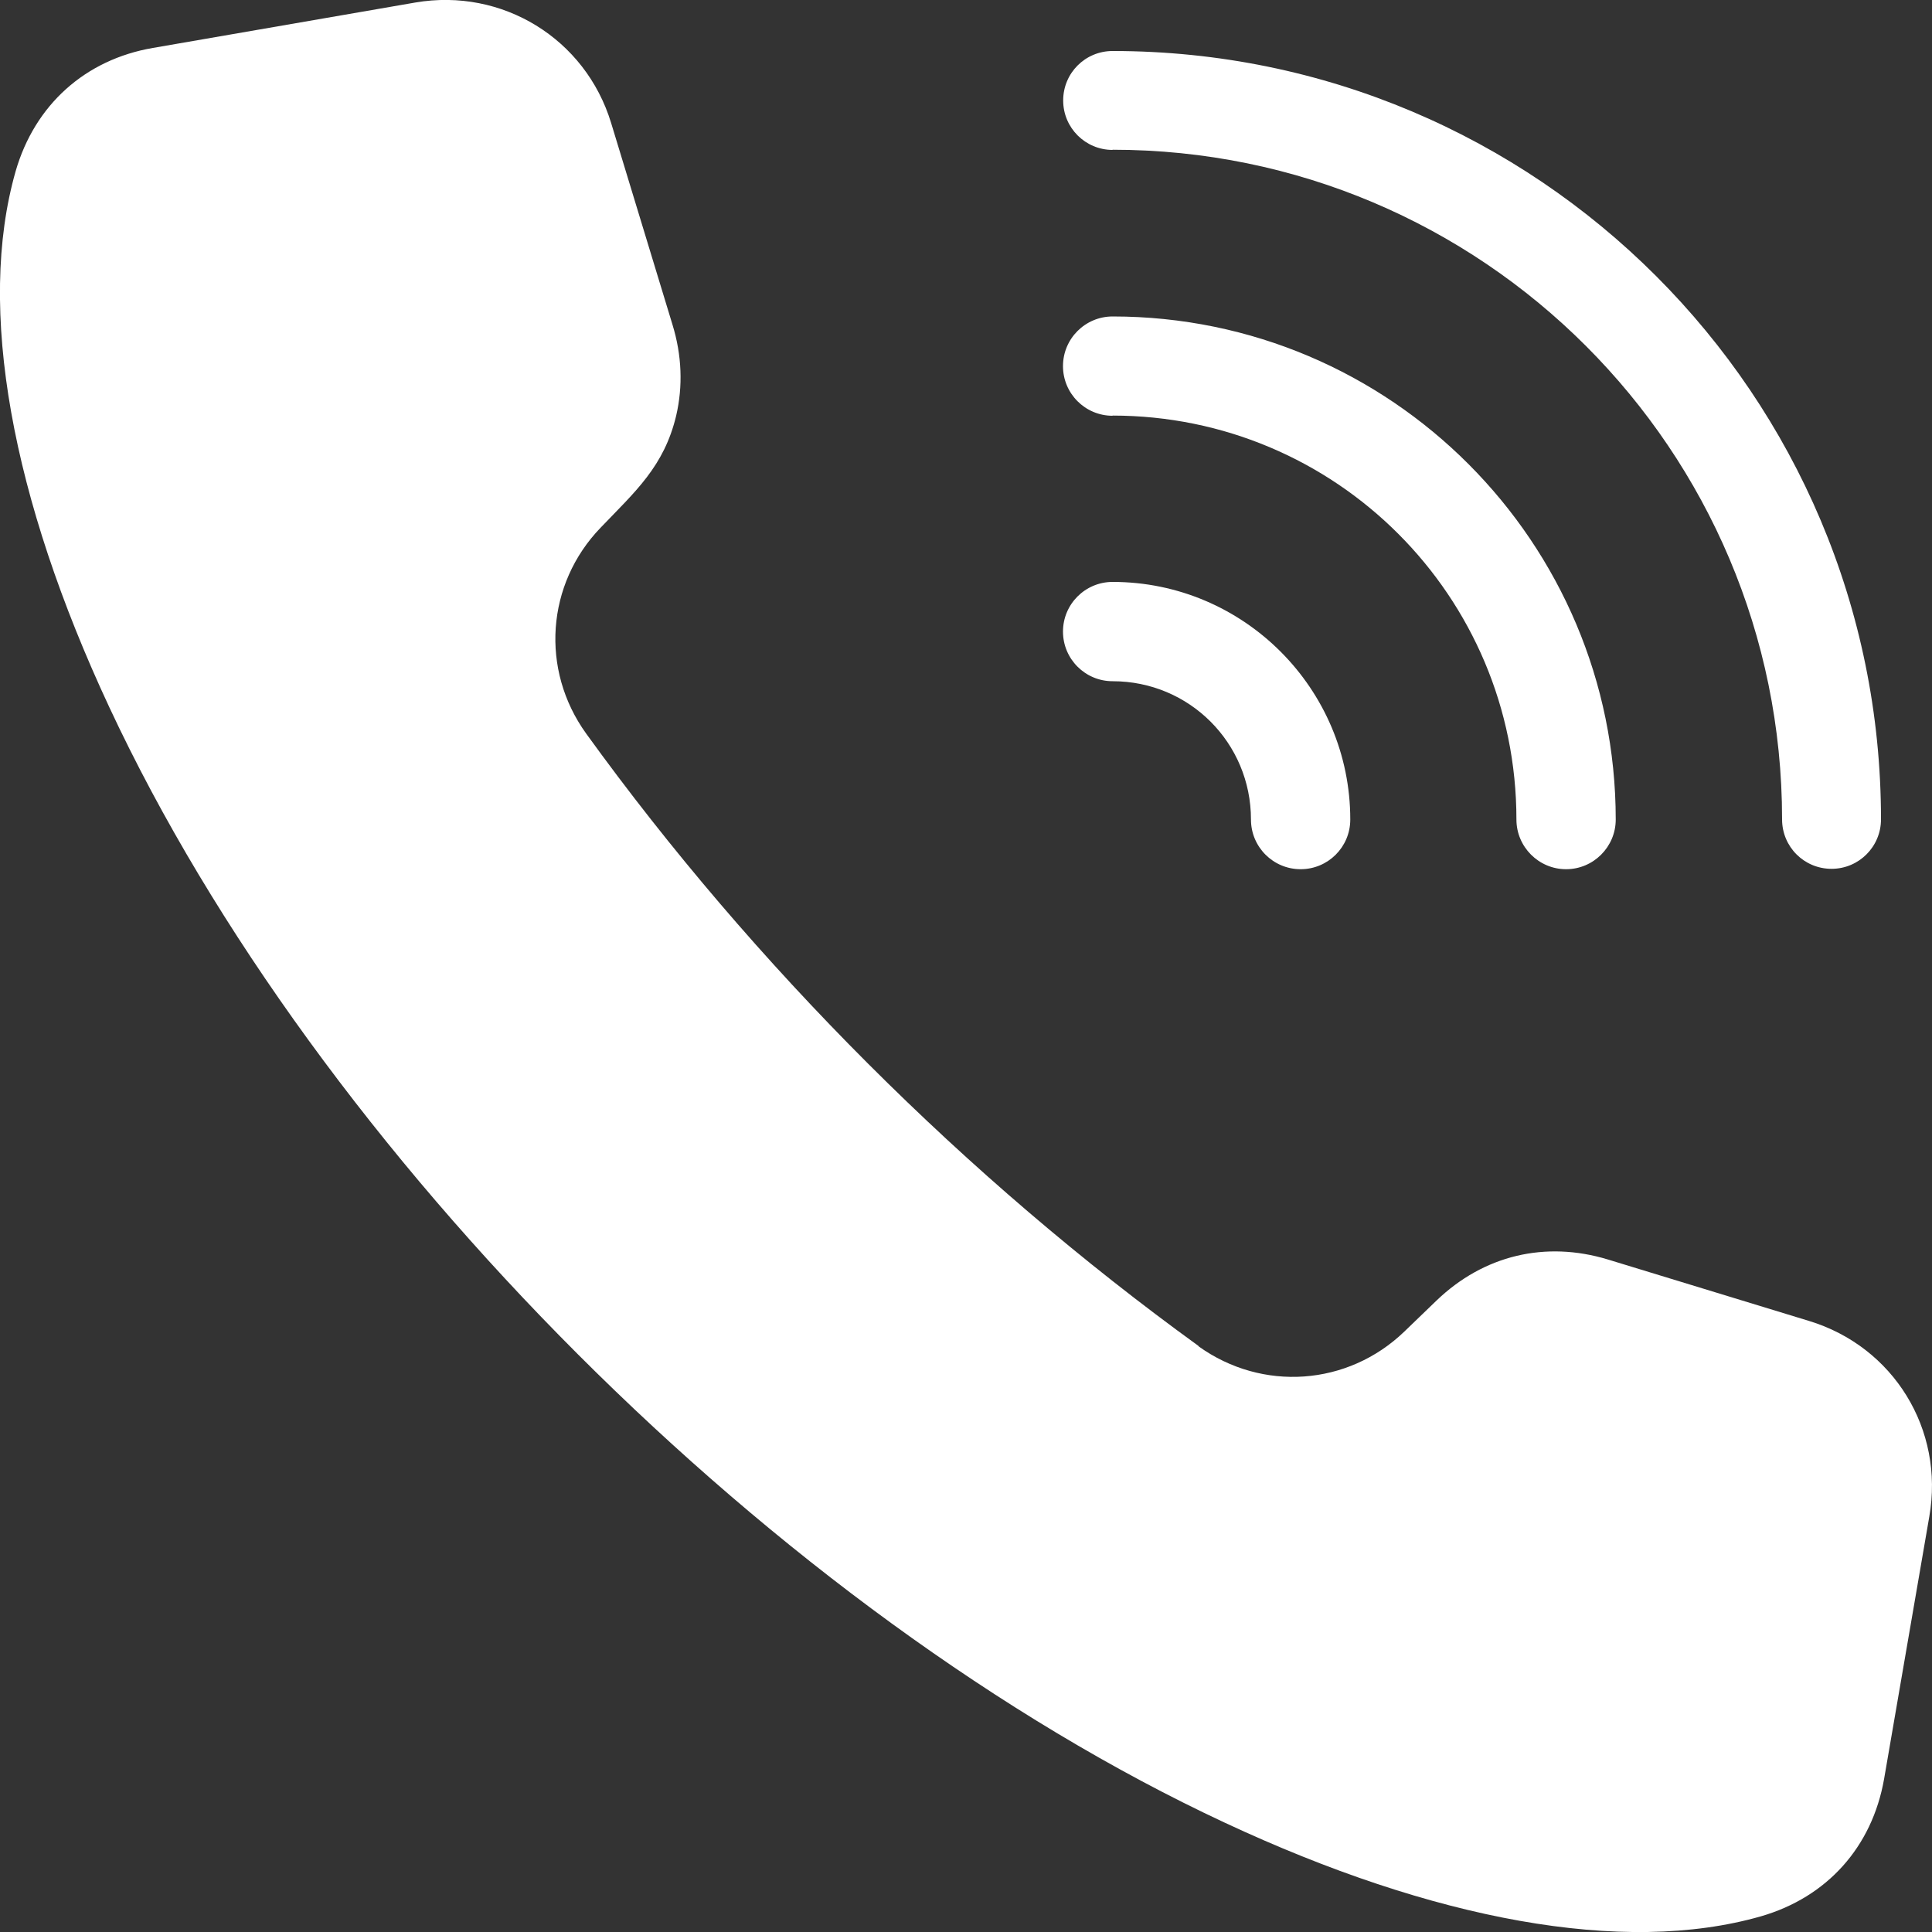 <?xml version="1.0" encoding="UTF-8"?> <svg xmlns="http://www.w3.org/2000/svg" width="10" height="10" viewBox="0 0 10 10" fill="none"><rect x="0" y="0" width="10" height="10" fill="#333333" stroke="none"/><path fill-rule="evenodd" clip-rule="evenodd" d="M6.204 6.967C5.002 6.097 3.902 4.998 3.034 3.797C2.796 3.467 2.827 3.023 3.109 2.731C3.288 2.544 3.437 2.415 3.5 2.151C3.535 2 3.53 1.839 3.48 1.678L3.163 0.636C3.03 0.2 2.6 -0.064 2.15 0.013L0.792 0.248C0.441 0.308 0.18 0.543 0.081 0.886C-0.122 1.596 0.061 2.58 0.566 3.661C1.644 5.97 4.03 8.357 6.339 9.434C7.42 9.939 8.404 10.122 9.114 9.919C9.457 9.82 9.69 9.56 9.752 9.208L9.986 7.85C10.065 7.399 9.801 6.97 9.363 6.837L8.322 6.519C7.999 6.421 7.68 6.497 7.436 6.731L7.269 6.892C6.976 7.174 6.533 7.205 6.203 6.968L6.204 6.967ZM5.759 0.776C5.618 0.776 5.503 0.662 5.503 0.52C5.503 0.378 5.617 0.264 5.759 0.264C7.957 0.264 9.736 2.044 9.736 4.241C9.736 4.382 9.622 4.497 9.48 4.497C9.338 4.497 9.224 4.383 9.224 4.241C9.224 2.328 7.672 0.775 5.758 0.775L5.759 0.776ZM5.759 2.152C5.617 2.152 5.502 2.037 5.502 1.895C5.502 1.753 5.617 1.638 5.759 1.638C7.2 1.638 8.363 2.809 8.363 4.242C8.363 4.383 8.248 4.499 8.106 4.499C7.964 4.499 7.849 4.383 7.849 4.242C7.849 3.085 6.914 2.151 5.758 2.151L5.759 2.152ZM5.759 3.526C5.617 3.526 5.502 3.411 5.502 3.269C5.502 3.127 5.617 3.012 5.759 3.012C6.437 3.012 6.989 3.564 6.989 4.242C6.989 4.384 6.874 4.499 6.732 4.499C6.59 4.499 6.475 4.384 6.475 4.242C6.475 3.845 6.156 3.526 5.759 3.526Z" fill="white"></path></svg> 